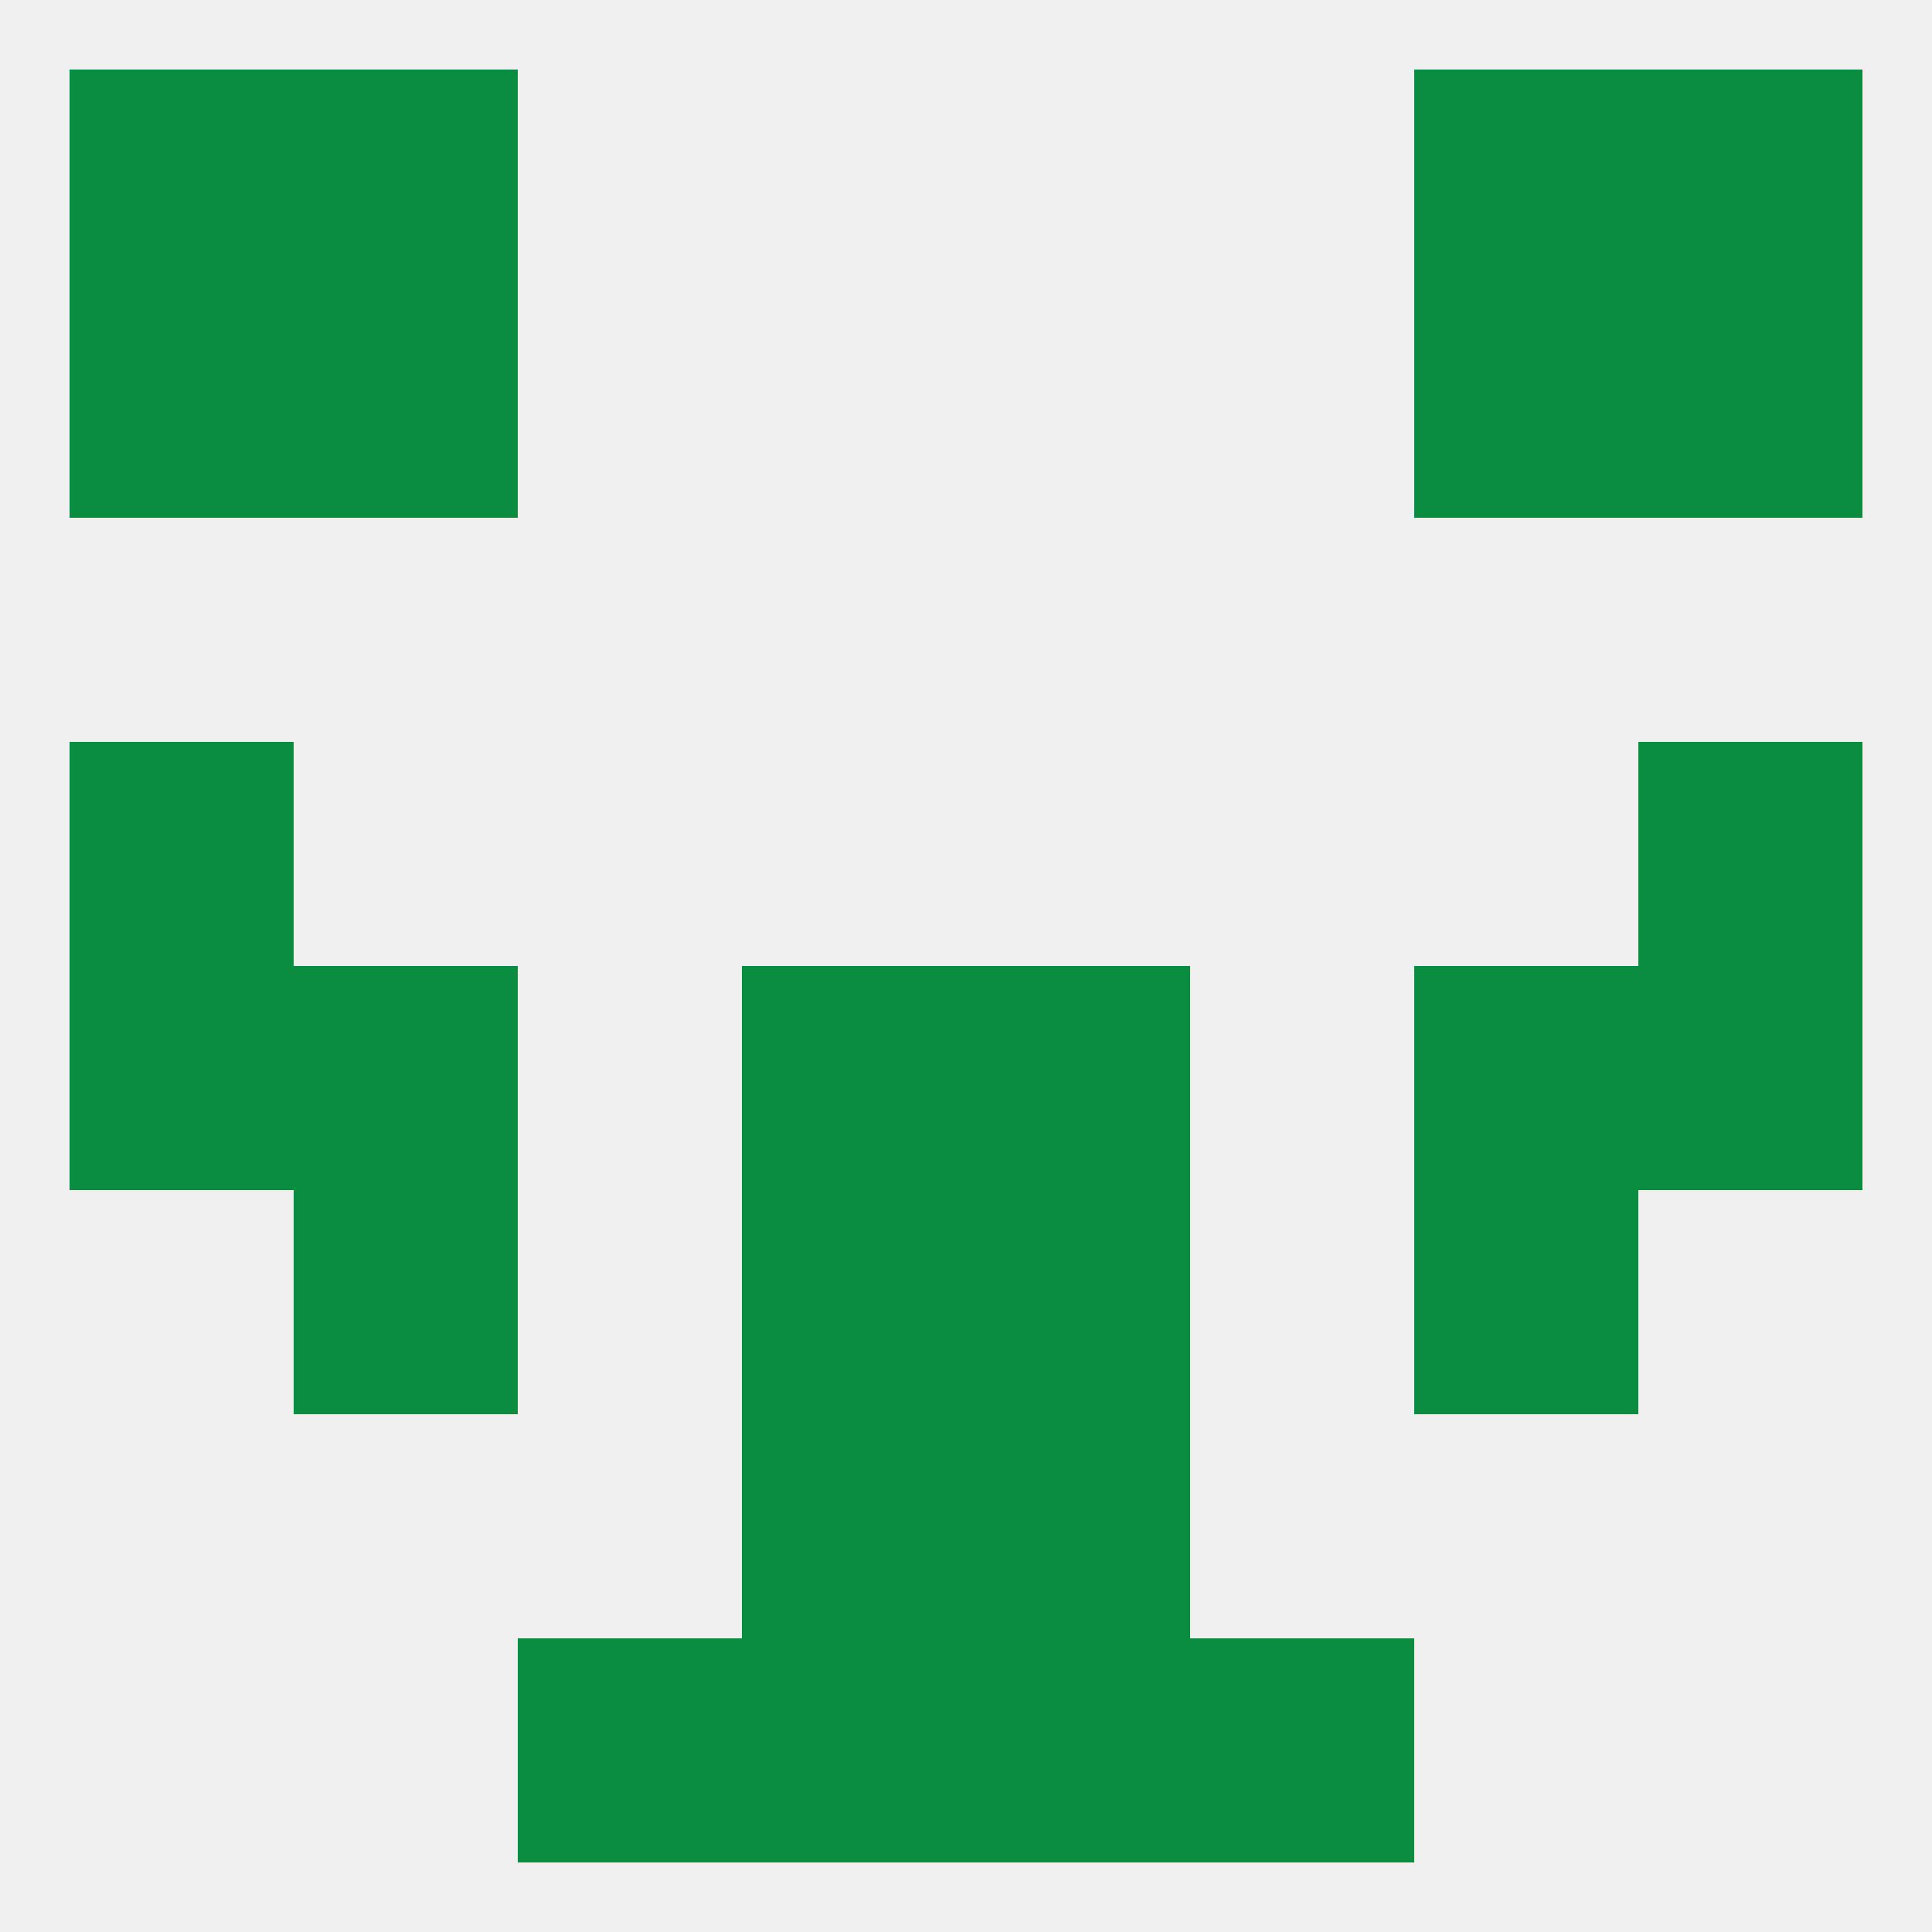 
<!--   <?xml version="1.0"?> -->
<svg version="1.1" baseprofile="full" xmlns="http://www.w3.org/2000/svg" xmlns:xlink="http://www.w3.org/1999/xlink" xmlns:ev="http://www.w3.org/2001/xml-events" width="250" height="250" viewBox="0 0 250 250" >
	<rect width="100%" height="100%" fill="rgba(240,240,240,255)"/>

	<rect x="38" y="125" width="29" height="29" fill="rgba(11,141,65,255)"/>
	<rect x="183" y="125" width="29" height="29" fill="rgba(11,141,65,255)"/>
	<rect x="96" y="125" width="29" height="29" fill="rgba(11,141,65,255)"/>
	<rect x="125" y="125" width="29" height="29" fill="rgba(11,141,65,255)"/>
	<rect x="9" y="125" width="29" height="29" fill="rgba(11,141,65,255)"/>
	<rect x="212" y="125" width="29" height="29" fill="rgba(11,141,65,255)"/>
	<rect x="96" y="154" width="29" height="29" fill="rgba(11,141,65,255)"/>
	<rect x="125" y="154" width="29" height="29" fill="rgba(11,141,65,255)"/>
	<rect x="38" y="154" width="29" height="29" fill="rgba(11,141,65,255)"/>
	<rect x="183" y="154" width="29" height="29" fill="rgba(11,141,65,255)"/>
	<rect x="9" y="96" width="29" height="29" fill="rgba(11,141,65,255)"/>
	<rect x="212" y="96" width="29" height="29" fill="rgba(11,141,65,255)"/>
	<rect x="125" y="212" width="29" height="29" fill="rgba(11,141,65,255)"/>
	<rect x="67" y="212" width="29" height="29" fill="rgba(11,141,65,255)"/>
	<rect x="154" y="212" width="29" height="29" fill="rgba(11,141,65,255)"/>
	<rect x="96" y="212" width="29" height="29" fill="rgba(11,141,65,255)"/>
	<rect x="96" y="183" width="29" height="29" fill="rgba(11,141,65,255)"/>
	<rect x="125" y="183" width="29" height="29" fill="rgba(11,141,65,255)"/>
	<rect x="38" y="9" width="29" height="29" fill="rgba(11,141,65,255)"/>
	<rect x="183" y="9" width="29" height="29" fill="rgba(11,141,65,255)"/>
	<rect x="9" y="9" width="29" height="29" fill="rgba(11,141,65,255)"/>
	<rect x="212" y="9" width="29" height="29" fill="rgba(11,141,65,255)"/>
	<rect x="9" y="38" width="29" height="29" fill="rgba(11,141,65,255)"/>
	<rect x="212" y="38" width="29" height="29" fill="rgba(11,141,65,255)"/>
	<rect x="38" y="38" width="29" height="29" fill="rgba(11,141,65,255)"/>
	<rect x="183" y="38" width="29" height="29" fill="rgba(11,141,65,255)"/>
</svg>